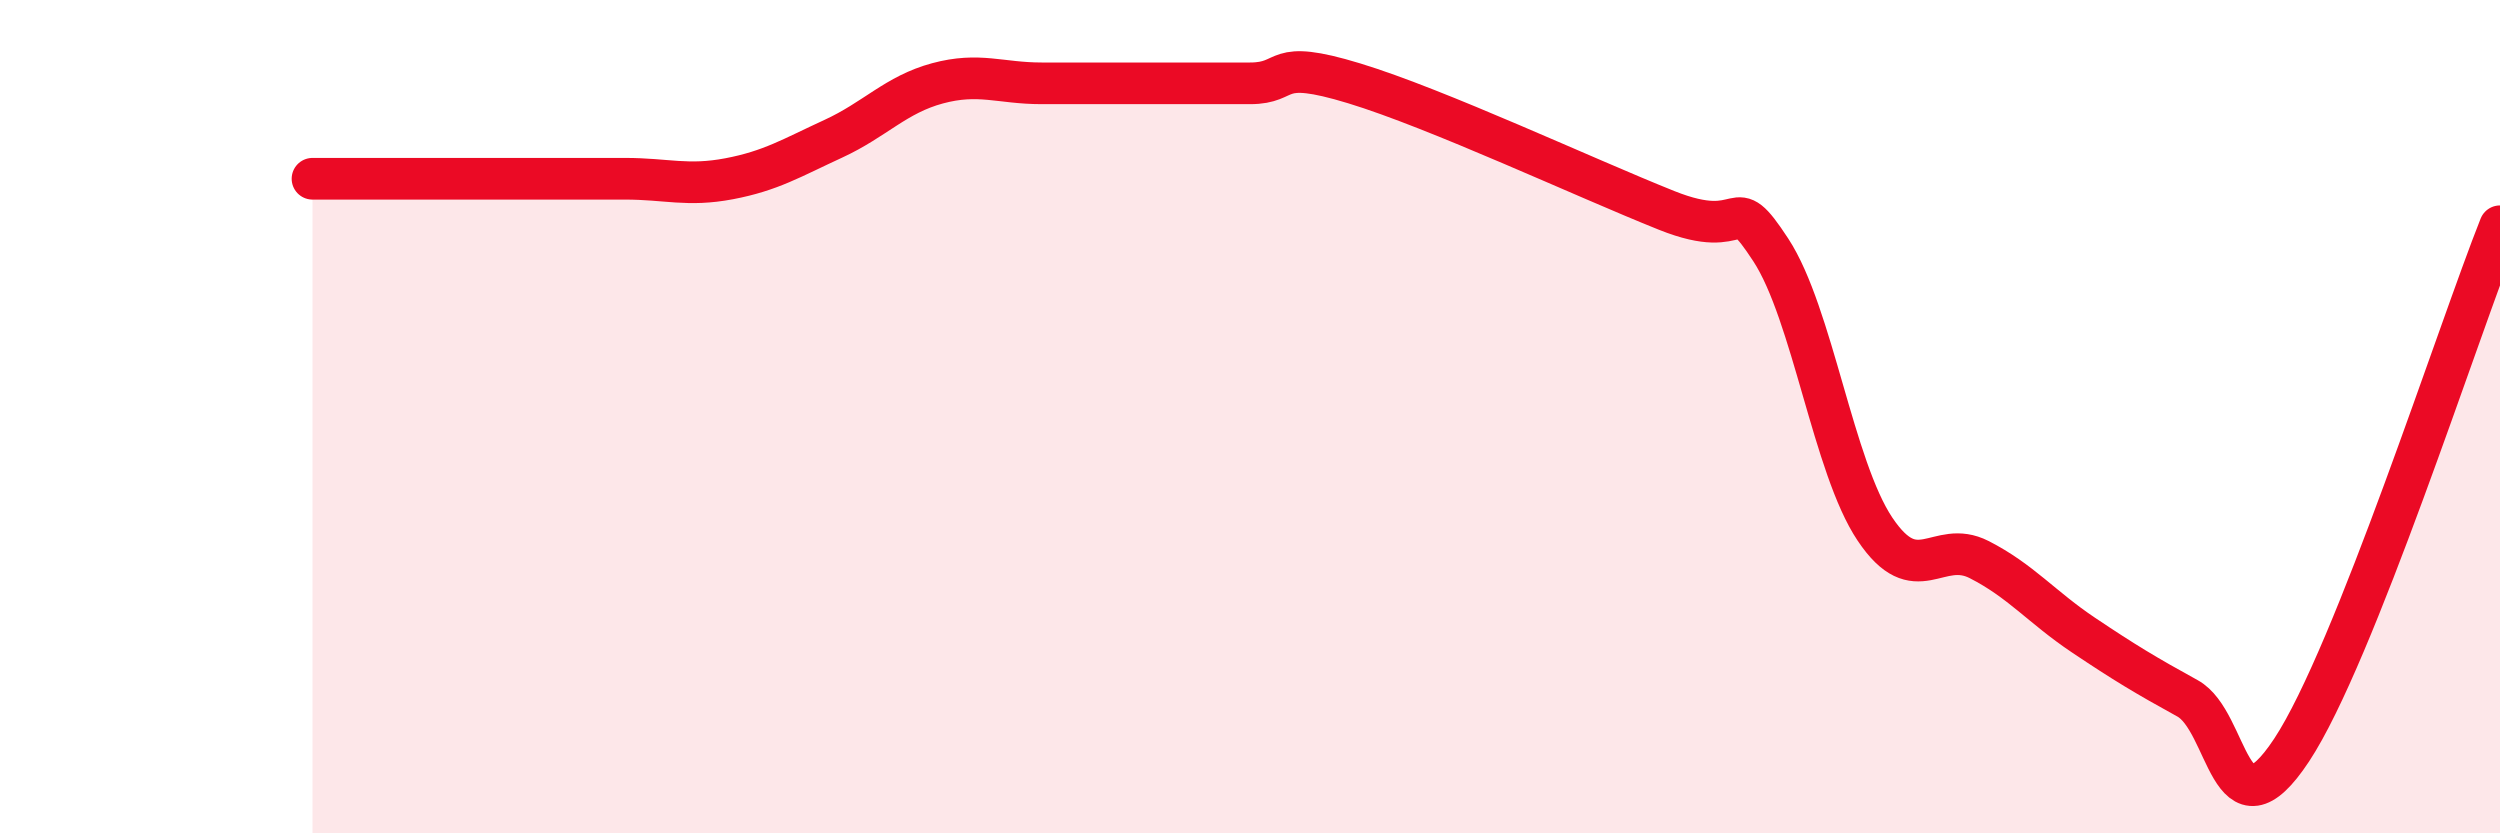 
    <svg width="60" height="20" viewBox="0 0 60 20" xmlns="http://www.w3.org/2000/svg">
      <path
        d="M 7.5,4.29 C 8,4.29 9,4.29 10,4.29 C 11,4.29 11.5,4.29 12.5,4.29 C 13.5,4.29 14,4.29 15,4.29 C 16,4.29 16.5,4.48 17.5,4.29 C 18.5,4.1 19,3.79 20,3.33 C 21,2.87 21.5,2.27 22.5,2 C 23.5,1.73 24,2 25,2 C 26,2 26.5,2 27.5,2 C 28.5,2 29,2 30,2 C 31,2 30.5,1.39 32.5,2 C 34.5,2.61 38,4.25 40,5.05 C 42,5.85 41.5,4.47 42.5,6 C 43.5,7.53 44,11.21 45,12.7 C 46,14.19 46.5,12.92 47.5,13.43 C 48.5,13.94 49,14.57 50,15.24 C 51,15.91 51.5,16.21 52.5,16.76 C 53.5,17.31 53.5,20.27 55,18 C 56.5,15.73 59,7.94 60,5.43L60 20L7.5 20Z"
        fill="#EB0A25"
        opacity="0.1"
        stroke-linecap="round"
        stroke-linejoin="round"
      />
      <path
        d="M 7.5,4.29 C 8,4.29 9,4.29 10,4.29 C 11,4.29 11.5,4.29 12.5,4.29 C 13.5,4.29 14,4.29 15,4.29 C 16,4.29 16.5,4.48 17.5,4.29 C 18.5,4.1 19,3.79 20,3.33 C 21,2.87 21.5,2.27 22.5,2 C 23.5,1.73 24,2 25,2 C 26,2 26.5,2 27.5,2 C 28.5,2 29,2 30,2 C 31,2 30.5,1.39 32.5,2 C 34.5,2.61 38,4.25 40,5.05 C 42,5.85 41.5,4.47 42.5,6 C 43.5,7.53 44,11.21 45,12.7 C 46,14.19 46.5,12.92 47.5,13.43 C 48.5,13.94 49,14.57 50,15.24 C 51,15.91 51.5,16.21 52.5,16.76 C 53.5,17.31 53.5,20.27 55,18 C 56.5,15.73 59,7.94 60,5.43"
        stroke="#EB0A25"
        stroke-width="1"
        fill="none"
        stroke-linecap="round"
        stroke-linejoin="round"
      />
    </svg>
  